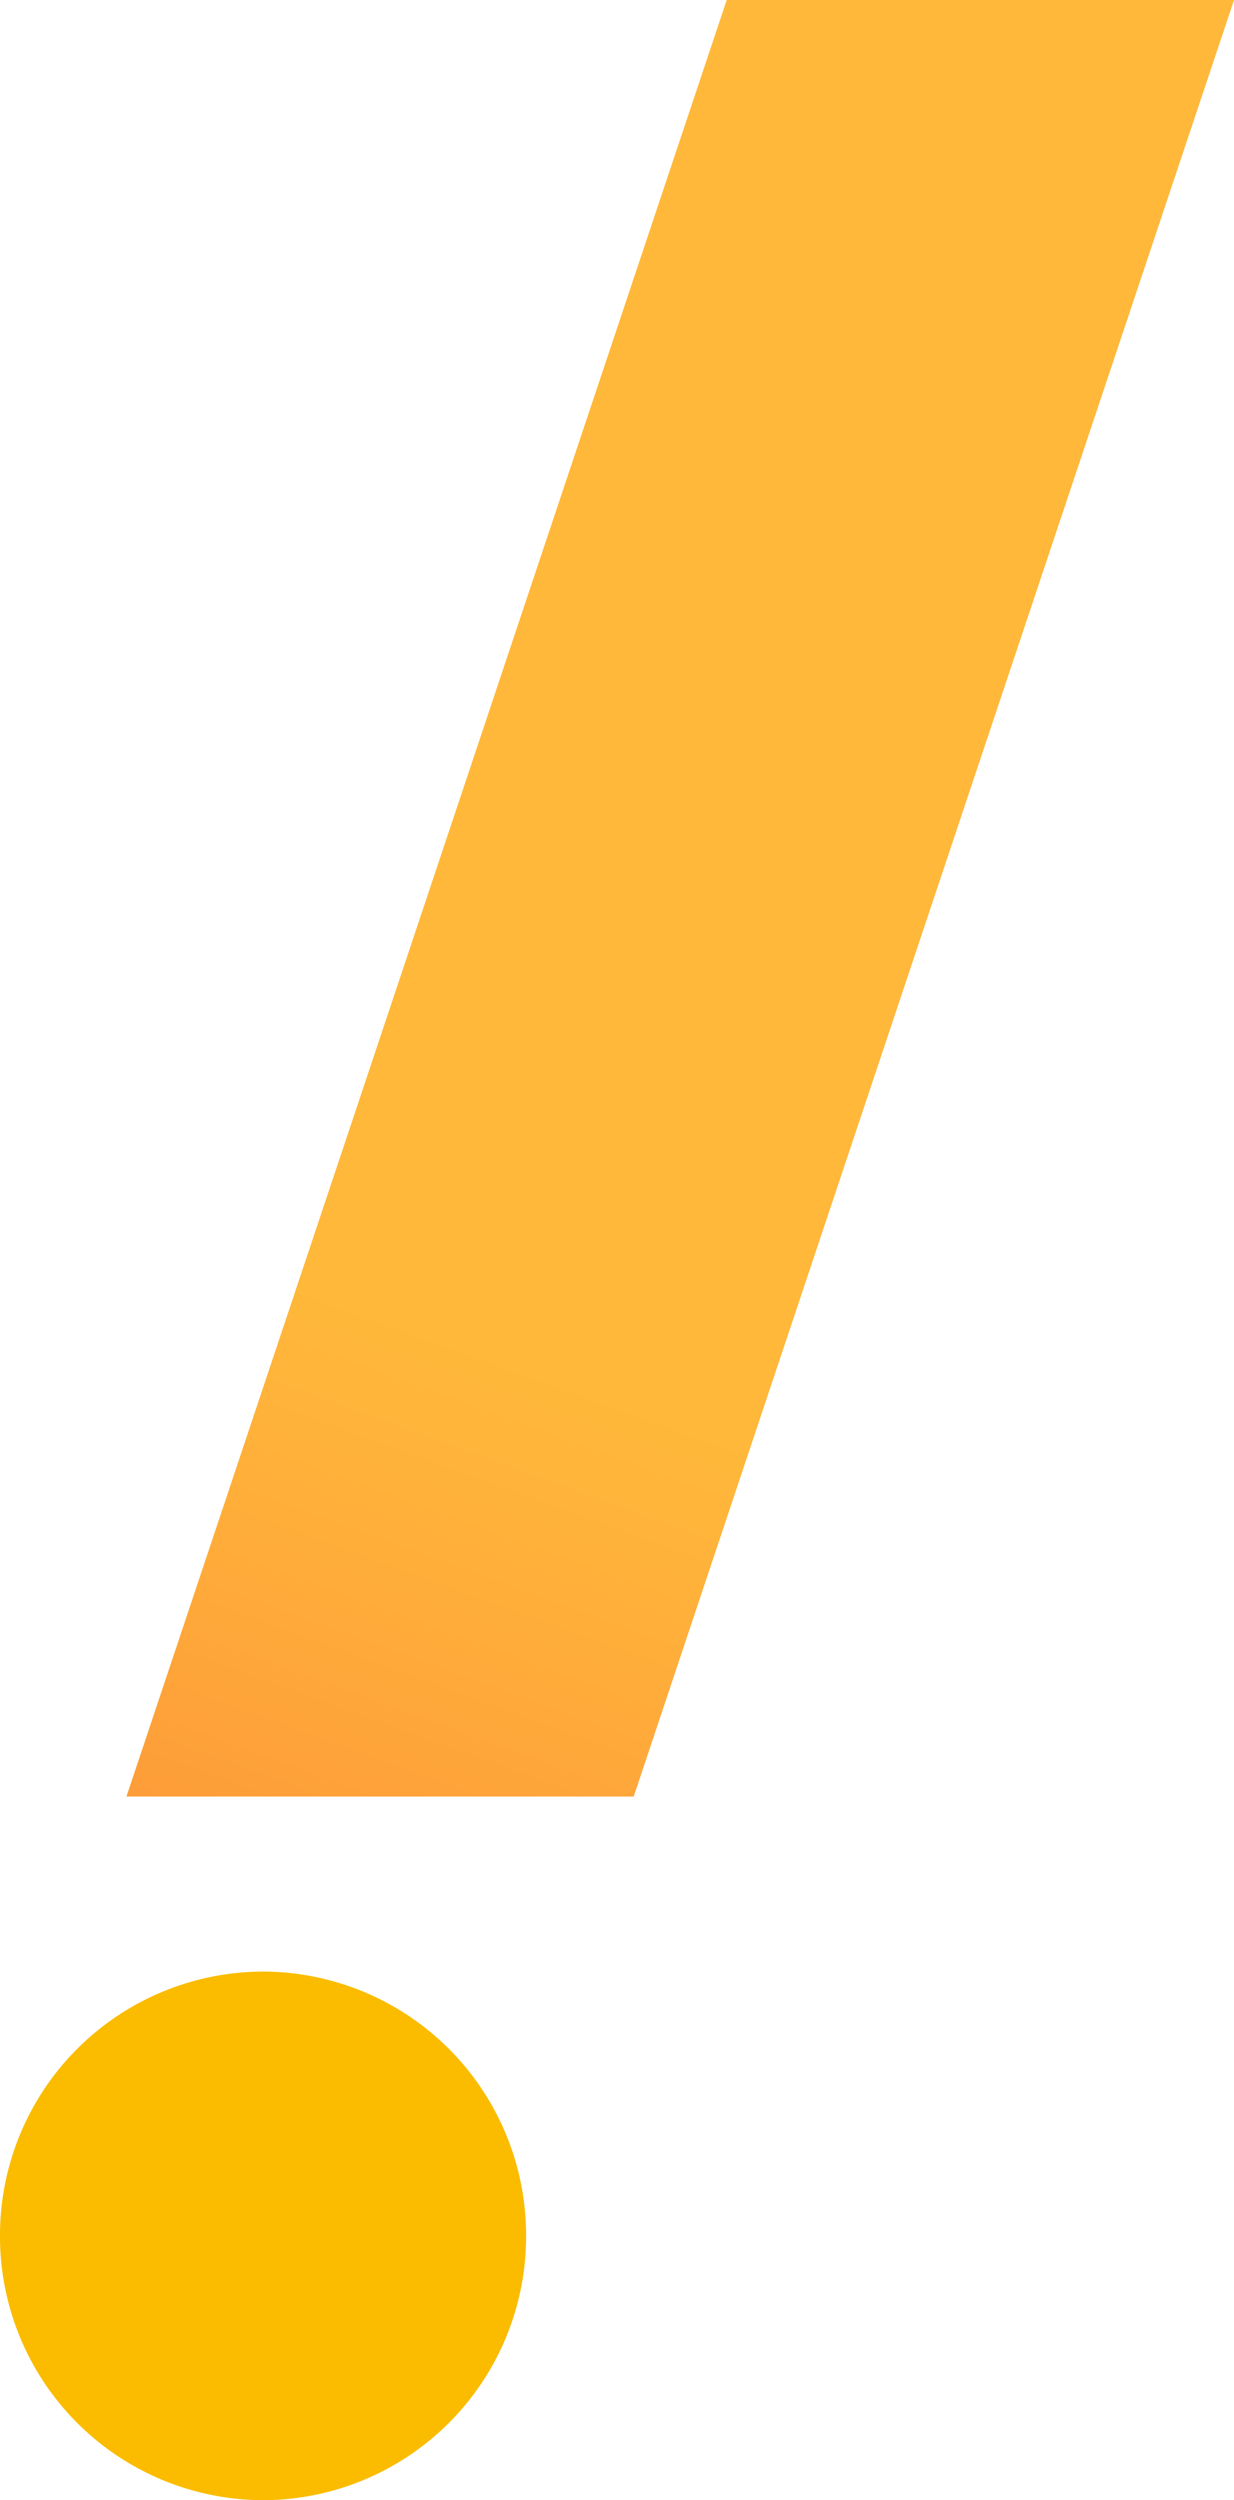 <svg height="215" viewBox="0 0 106.133 215" width="106.133" xmlns="http://www.w3.org/2000/svg"><clipPath id="wfy38b4aivoa"><path d="M0-595h106.133v-215H0z" transform="translate(0 810)"/></clipPath><clipPath id="wfflc08w8mjb"><path d="M92.6-810 40.973-655.51H84.6L136.231-810z" transform="translate(-40.973 810)"/></clipPath><linearGradient id="wf8ltczqdtwc" gradientUnits="objectBoundingBox" x1=".256" x2="1.228" y1=".473" y2=".473"><stop offset="0" stop-color="#fd9d39"/><stop offset=".1" stop-color="#ffac3a"/><stop offset=".2" stop-color="#ffb83a"/><stop offset=".3" stop-color="#ffb83a"/><stop offset=".4" stop-color="#ffb83a"/><stop offset=".5" stop-color="#ffb83a"/><stop offset=".6" stop-color="#ffb83a"/><stop offset=".7" stop-color="#ffb83a"/><stop offset=".8" stop-color="#ffb83a"/><stop offset=".9" stop-color="#ffb83a"/><stop offset="1" stop-color="#ffb83a"/></linearGradient><g clip-path="url(#wfy38b4aivoa)"><path d="M22.624 215a22.677 22.677 0 0 0 22.624-22.729 22.677 22.677 0 0 0-22.624-22.729A22.677 22.677 0 0 0 0 192.271 22.677 22.677 0 0 0 22.624 215" fill="#fbbc00"/></g><g clip-path="url(#wfflc08w8mjb)" transform="translate(10.876)"><path d="m204.008 0 33.5 100.707L33.5 168.572 0 67.864z" fill="url(#wf8ltczqdtwc)" transform="rotate(-71.6 96.566 148.971)"/></g></svg>